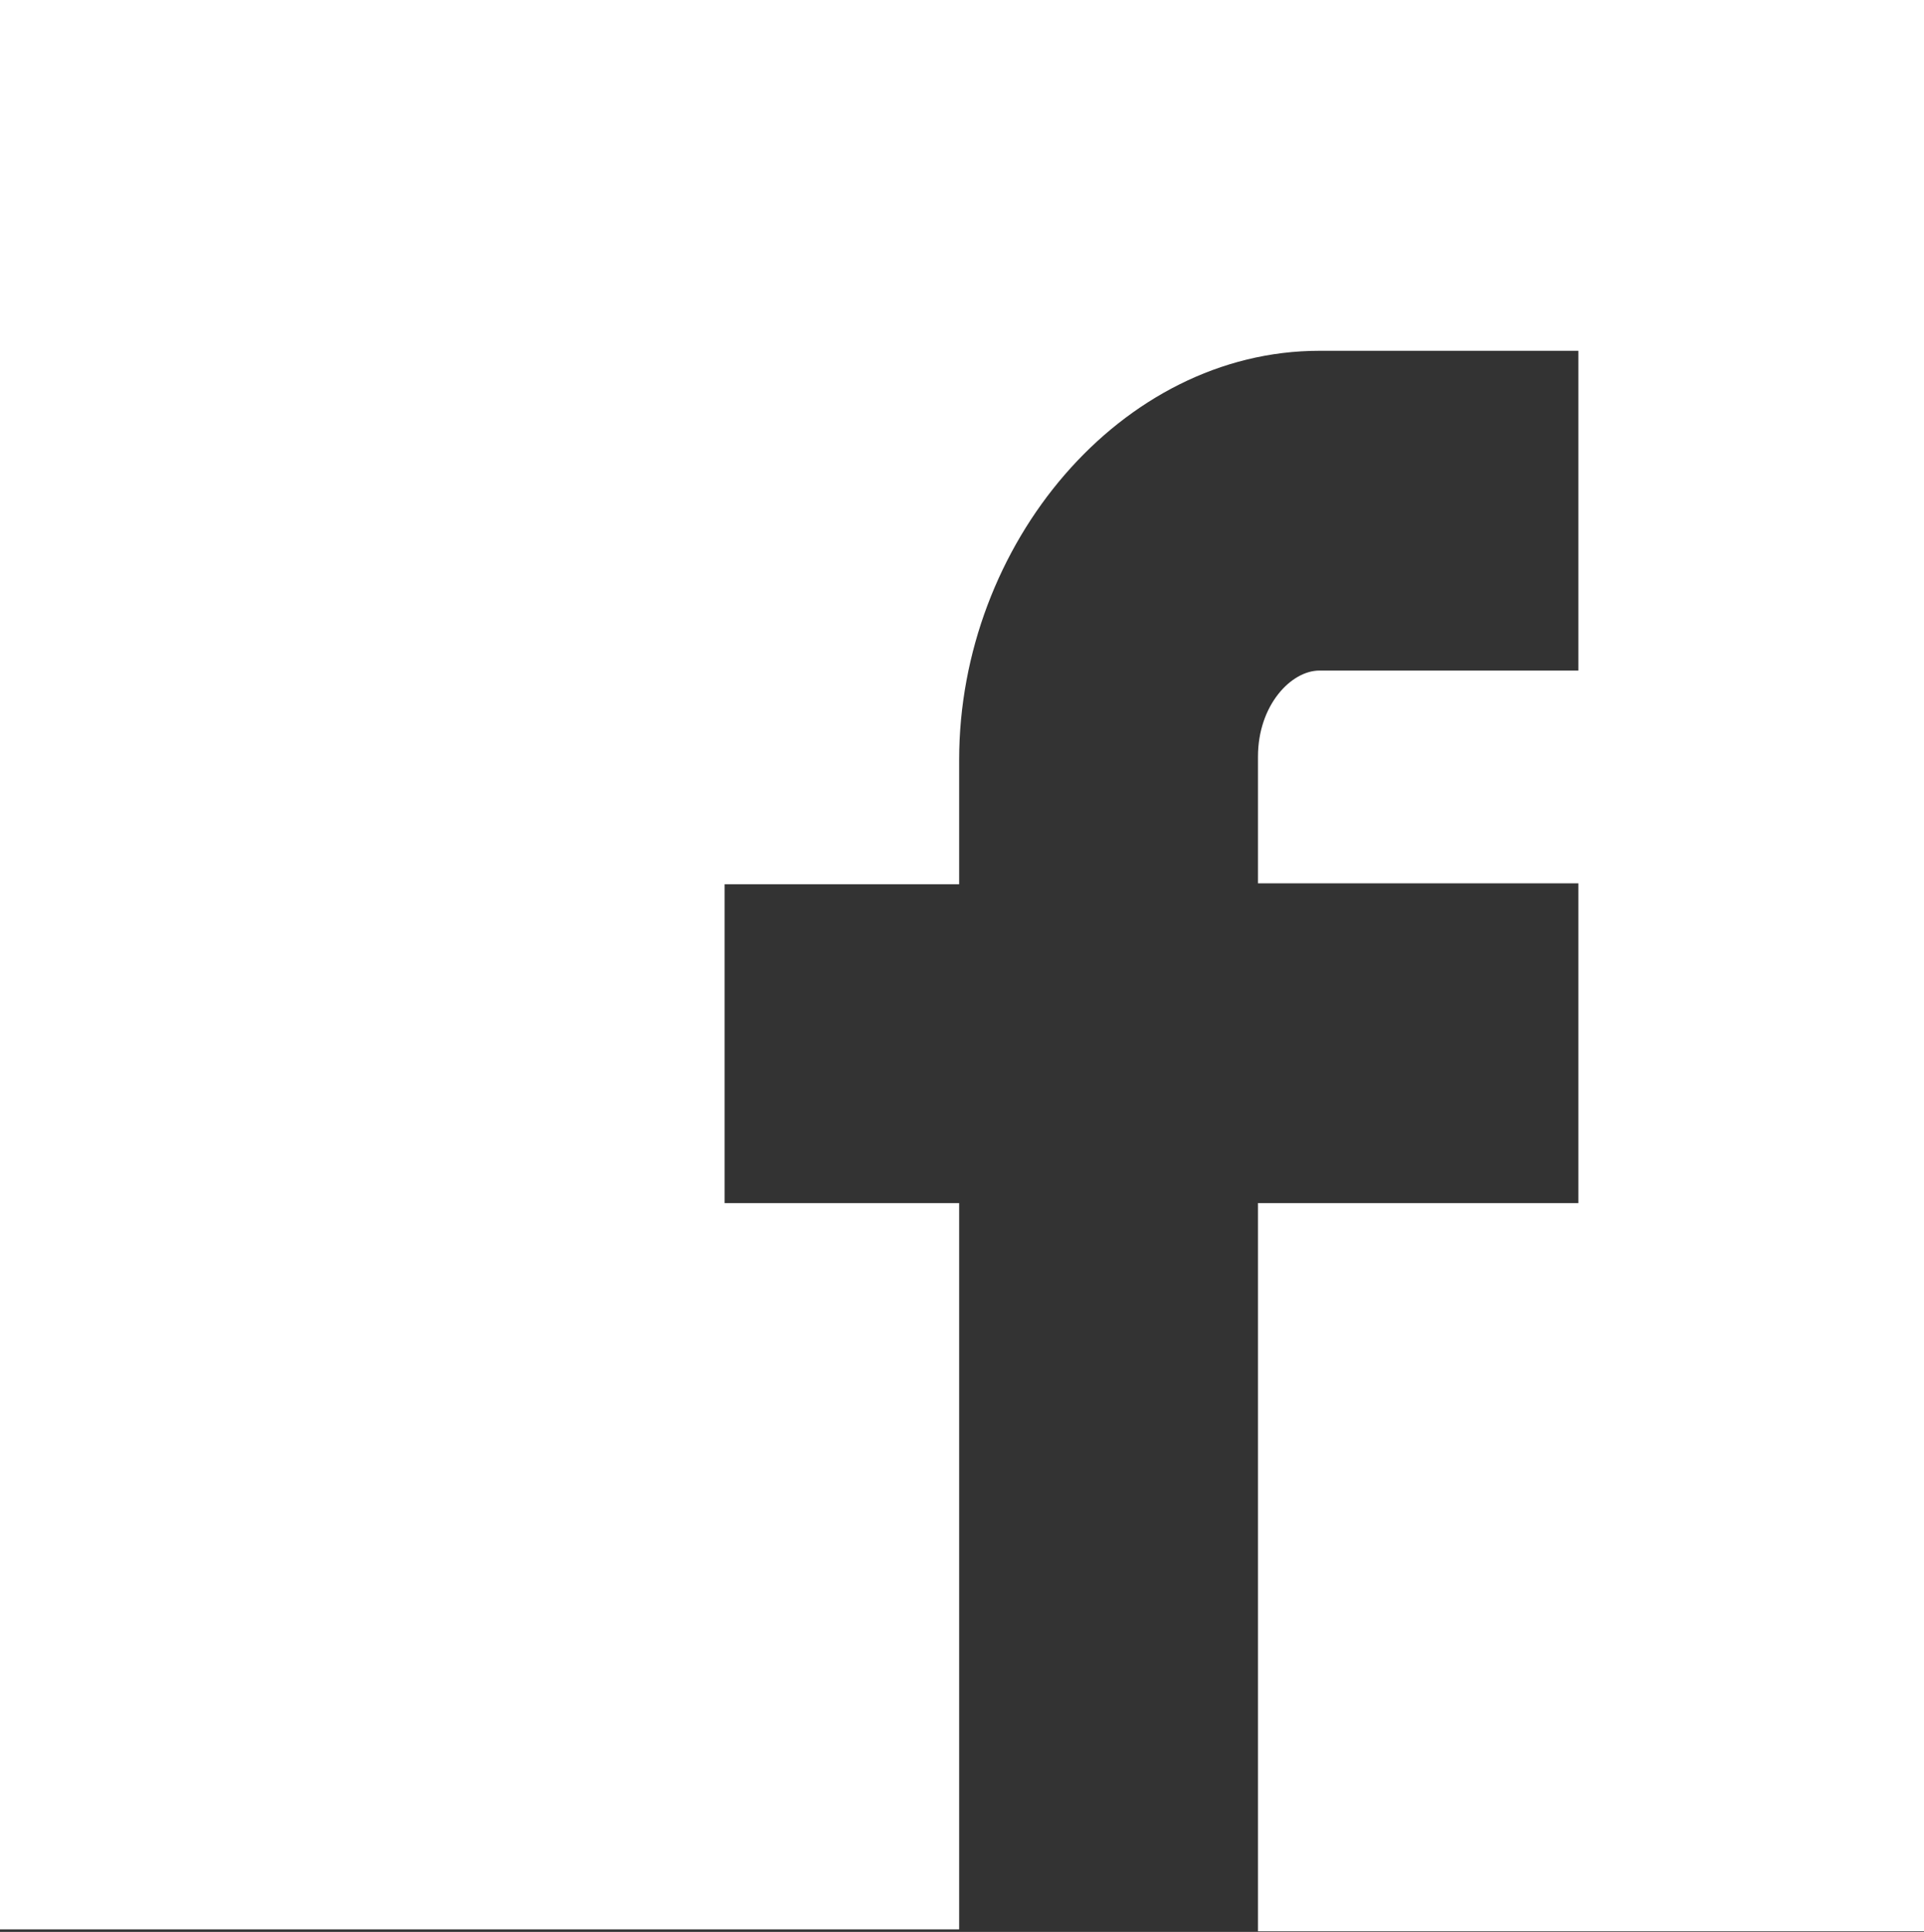 <svg xmlns="http://www.w3.org/2000/svg" viewBox="0 0 60.78 61.02"><rect x="0" y="0" width="60.78" height="61.02" fill="#333333" stroke="none"/><defs><style>.cls-1{fill:#fff;}</style></defs><g id="レイヤー_2" data-name="レイヤー 2"><g id="レイヤー_1-2" data-name="レイヤー 1"><path id="Facebook_alt_" data-name="Facebook (alt)" class="cls-1" d="M60.78,61V0H0V60.94H30.3V38H22.89V27.93H30.3V24c0-6.8,5.11-12.92,11.38-12.92h8.18V21.18H41.68c-.89,0-1.94,1.09-1.94,2.72v4H49.86V38H39.74V61Z"/></g></g></svg>